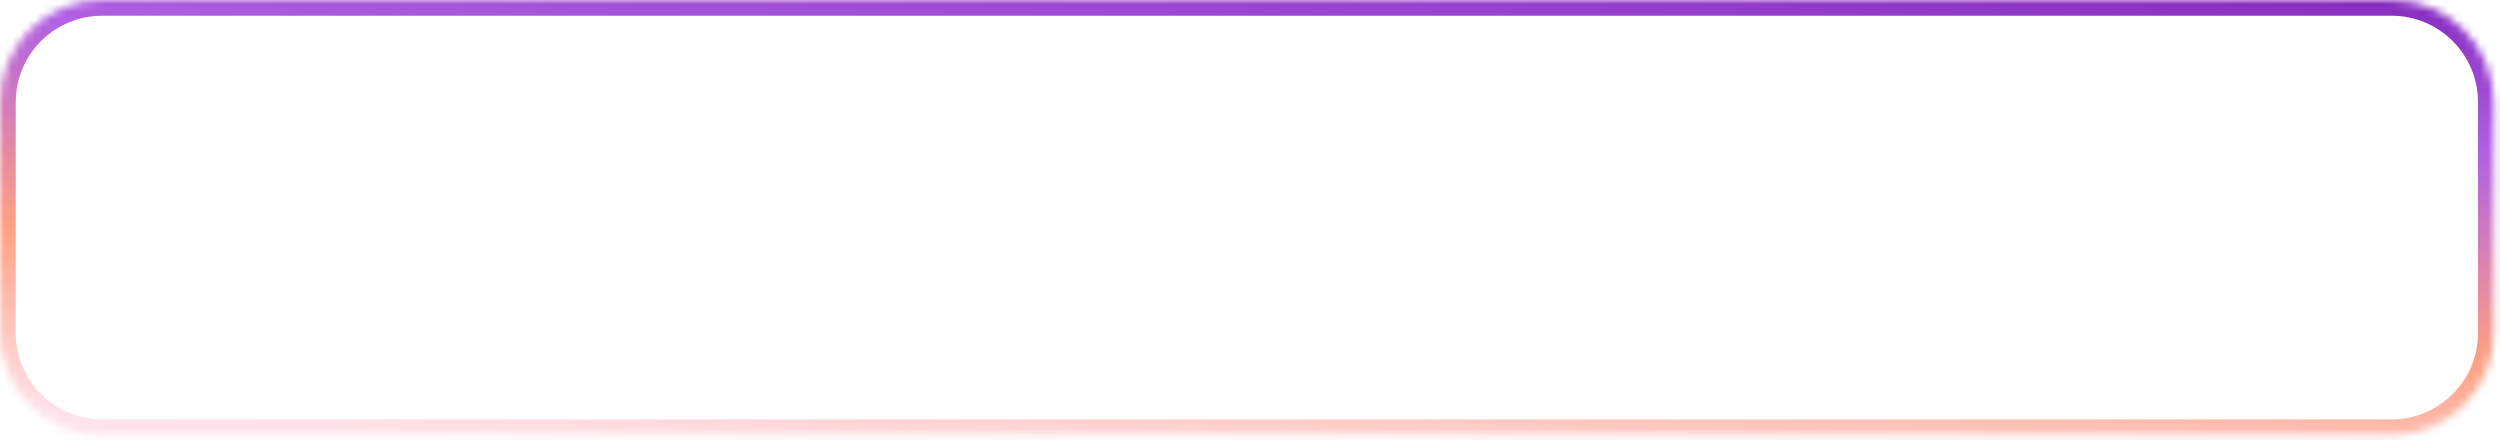 <?xml version="1.0" encoding="UTF-8"?> <svg xmlns="http://www.w3.org/2000/svg" width="318" height="56" viewBox="0 0 318 56" fill="none"> <g filter="url(#filter0_b_422_67)"> <mask id="path-1-inside-1_422_67" fill="white"> <path d="M13 55.348C5.82 55.348 -2.54413e-07 49.527 -5.68248e-07 42.348L-1.85107e-06 13C-2.1649e-06 5.82 5.82 0 13 0L304.2 0C311.38 0 317.2 5.82 317.2 13L317.2 42.348C317.2 49.527 311.38 55.348 304.2 55.348L13 55.348Z"></path> </mask> <path d="M13 55.348C5.82 55.348 -2.54413e-07 49.527 -5.68248e-07 42.348L-1.85107e-06 13C-2.1649e-06 5.82 5.82 0 13 0L304.2 0C311.38 0 317.2 5.82 317.2 13L317.2 42.348C317.2 49.527 311.38 55.348 304.2 55.348L13 55.348Z" fill="url(#paint0_linear_422_67)"></path> <path d="M317.2 42.348L319.2 42.348L317.2 42.348ZM317.2 13L315.2 13L317.2 13ZM2 42.348L2 13L-2 13L-2 42.348L2 42.348ZM13 2L304.2 2L304.2 -2L13 -2L13 2ZM315.2 13L315.2 42.348L319.2 42.348L319.2 13L315.2 13ZM304.2 53.348L13 53.348L13 57.348L304.2 57.348L304.2 53.348ZM315.2 42.348C315.2 48.423 310.275 53.348 304.2 53.348L304.2 57.348C312.484 57.348 319.2 50.632 319.2 42.348L315.2 42.348ZM304.2 2C310.275 2 315.2 6.925 315.2 13L319.2 13C319.2 4.716 312.484 -2 304.2 -2L304.2 2ZM2 13C2 6.925 6.925 2 13 2L13 -2C4.716 -2 -2 4.716 -2 13L2 13ZM-2 42.348C-2 50.632 4.716 57.348 13 57.348L13 53.348C6.925 53.348 2 48.423 2 42.348L-2 42.348Z" fill="url(#paint1_linear_422_67)" mask="url(#path-1-inside-1_422_67)"></path> </g> <defs> <filter id="filter0_b_422_67" x="-30" y="-30" width="377.2" height="115.348" filterUnits="userSpaceOnUse" color-interpolation-filters="sRGB"> <feFlood flood-opacity="0" result="BackgroundImageFix"></feFlood> <feGaussianBlur in="BackgroundImageFix" stdDeviation="15"></feGaussianBlur> <feComposite in2="SourceAlpha" operator="in" result="effect1_backgroundBlur_422_67"></feComposite> <feBlend mode="normal" in="SourceGraphic" in2="effect1_backgroundBlur_422_67" result="shape"></feBlend> </filter> <linearGradient id="paint0_linear_422_67" x1="-2.18459e-06" y1="59.605" x2="339.928" y2="56.404" gradientUnits="userSpaceOnUse"> <stop stop-color="white"></stop> <stop offset="0.983" stop-color="white"></stop> </linearGradient> <linearGradient id="paint1_linear_422_67" x1="307.802" y1="0.562" x2="303.929" y2="71.436" gradientUnits="userSpaceOnUse"> <stop stop-color="#872DC0"></stop> <stop offset="0.256" stop-color="#B060E3"></stop> <stop offset="0.629" stop-color="#FFA183"></stop> <stop offset="0.967" stop-color="#FFE3EC"></stop> </linearGradient> </defs> </svg> 